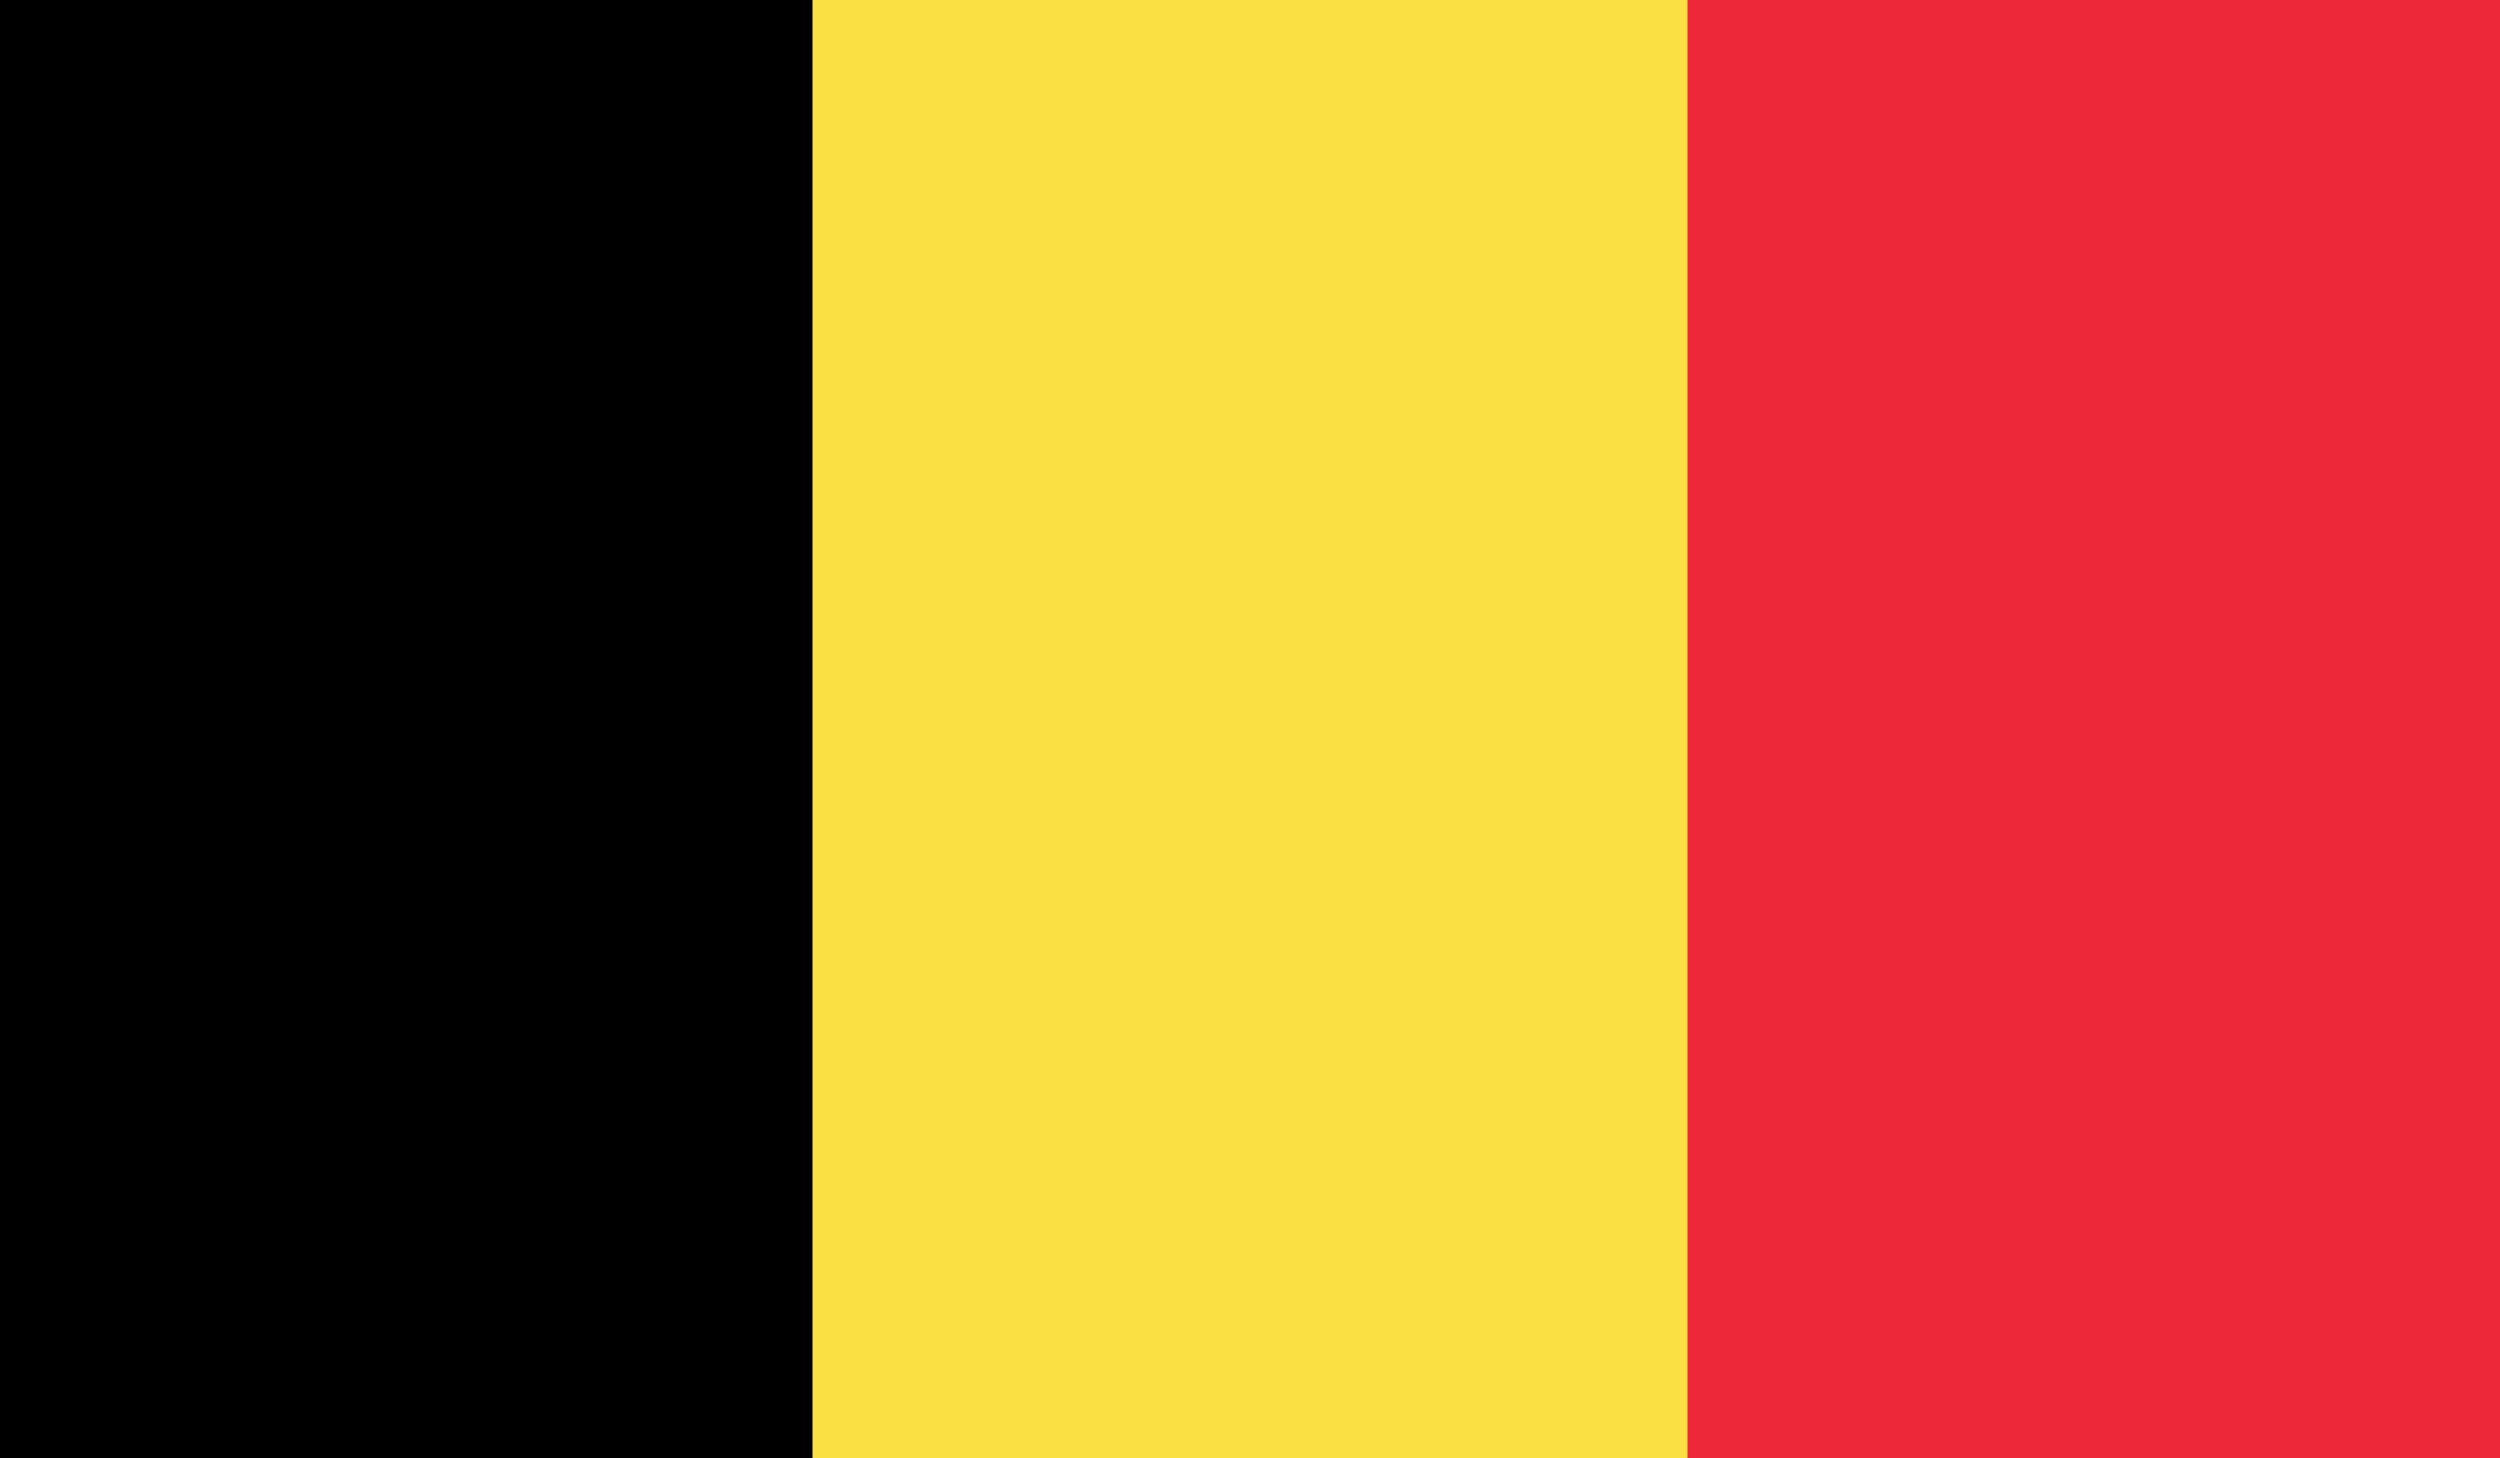 <?xml version="1.0" encoding="UTF-8"?> <svg xmlns="http://www.w3.org/2000/svg" xmlns:xlink="http://www.w3.org/1999/xlink" version="1.1" viewBox="0 0 24 14"><defs><style> .cls-1 { fill: #d7141a; } .cls-2 { fill: #fff; } .cls-3 { fill: none; } .cls-4 { clip-path: url(#clippath-1); } .cls-5 { fill: #fae042; } .cls-6 { fill: #ed2939; } .cls-7 { clip-path: url(#clippath-2); } .cls-8 { fill: #11457e; } .cls-9 { clip-path: url(#clippath); } </style><clipPath id="clippath"><rect class="cls-3" width="24" height="14"></rect></clipPath><clipPath id="clippath-1"><rect class="cls-3" y="0" width="25.1" height="14.1"></rect></clipPath><clipPath id="clippath-2"><rect class="cls-3" x="-.4" width="24.9" height="14"></rect></clipPath></defs><g><g id="Warstwa_1"><g class="cls-9"><g><g class="cls-4"><g><path class="cls-1" d="M25.1-1.4H0V15.3h25.1V-1.4Z"></path><path class="cls-2" d="M25.1-1.4H0V7h25.1V-1.4Z"></path><path class="cls-8" d="M12.5,7L0-1.4V15.3L12.5,7Z"></path></g></g><g class="cls-7"><g><path class="cls-6" d="M-.6-3.9h25.1v21.8H-.6V-3.9Z"></path><path class="cls-5" d="M-.6-3.9h16.8v21.8H-.6V-3.9Z"></path><path d="M-.6-3.9H7.8v21.8H-.6V-3.9Z"></path></g></g></g></g></g></g></svg> 
